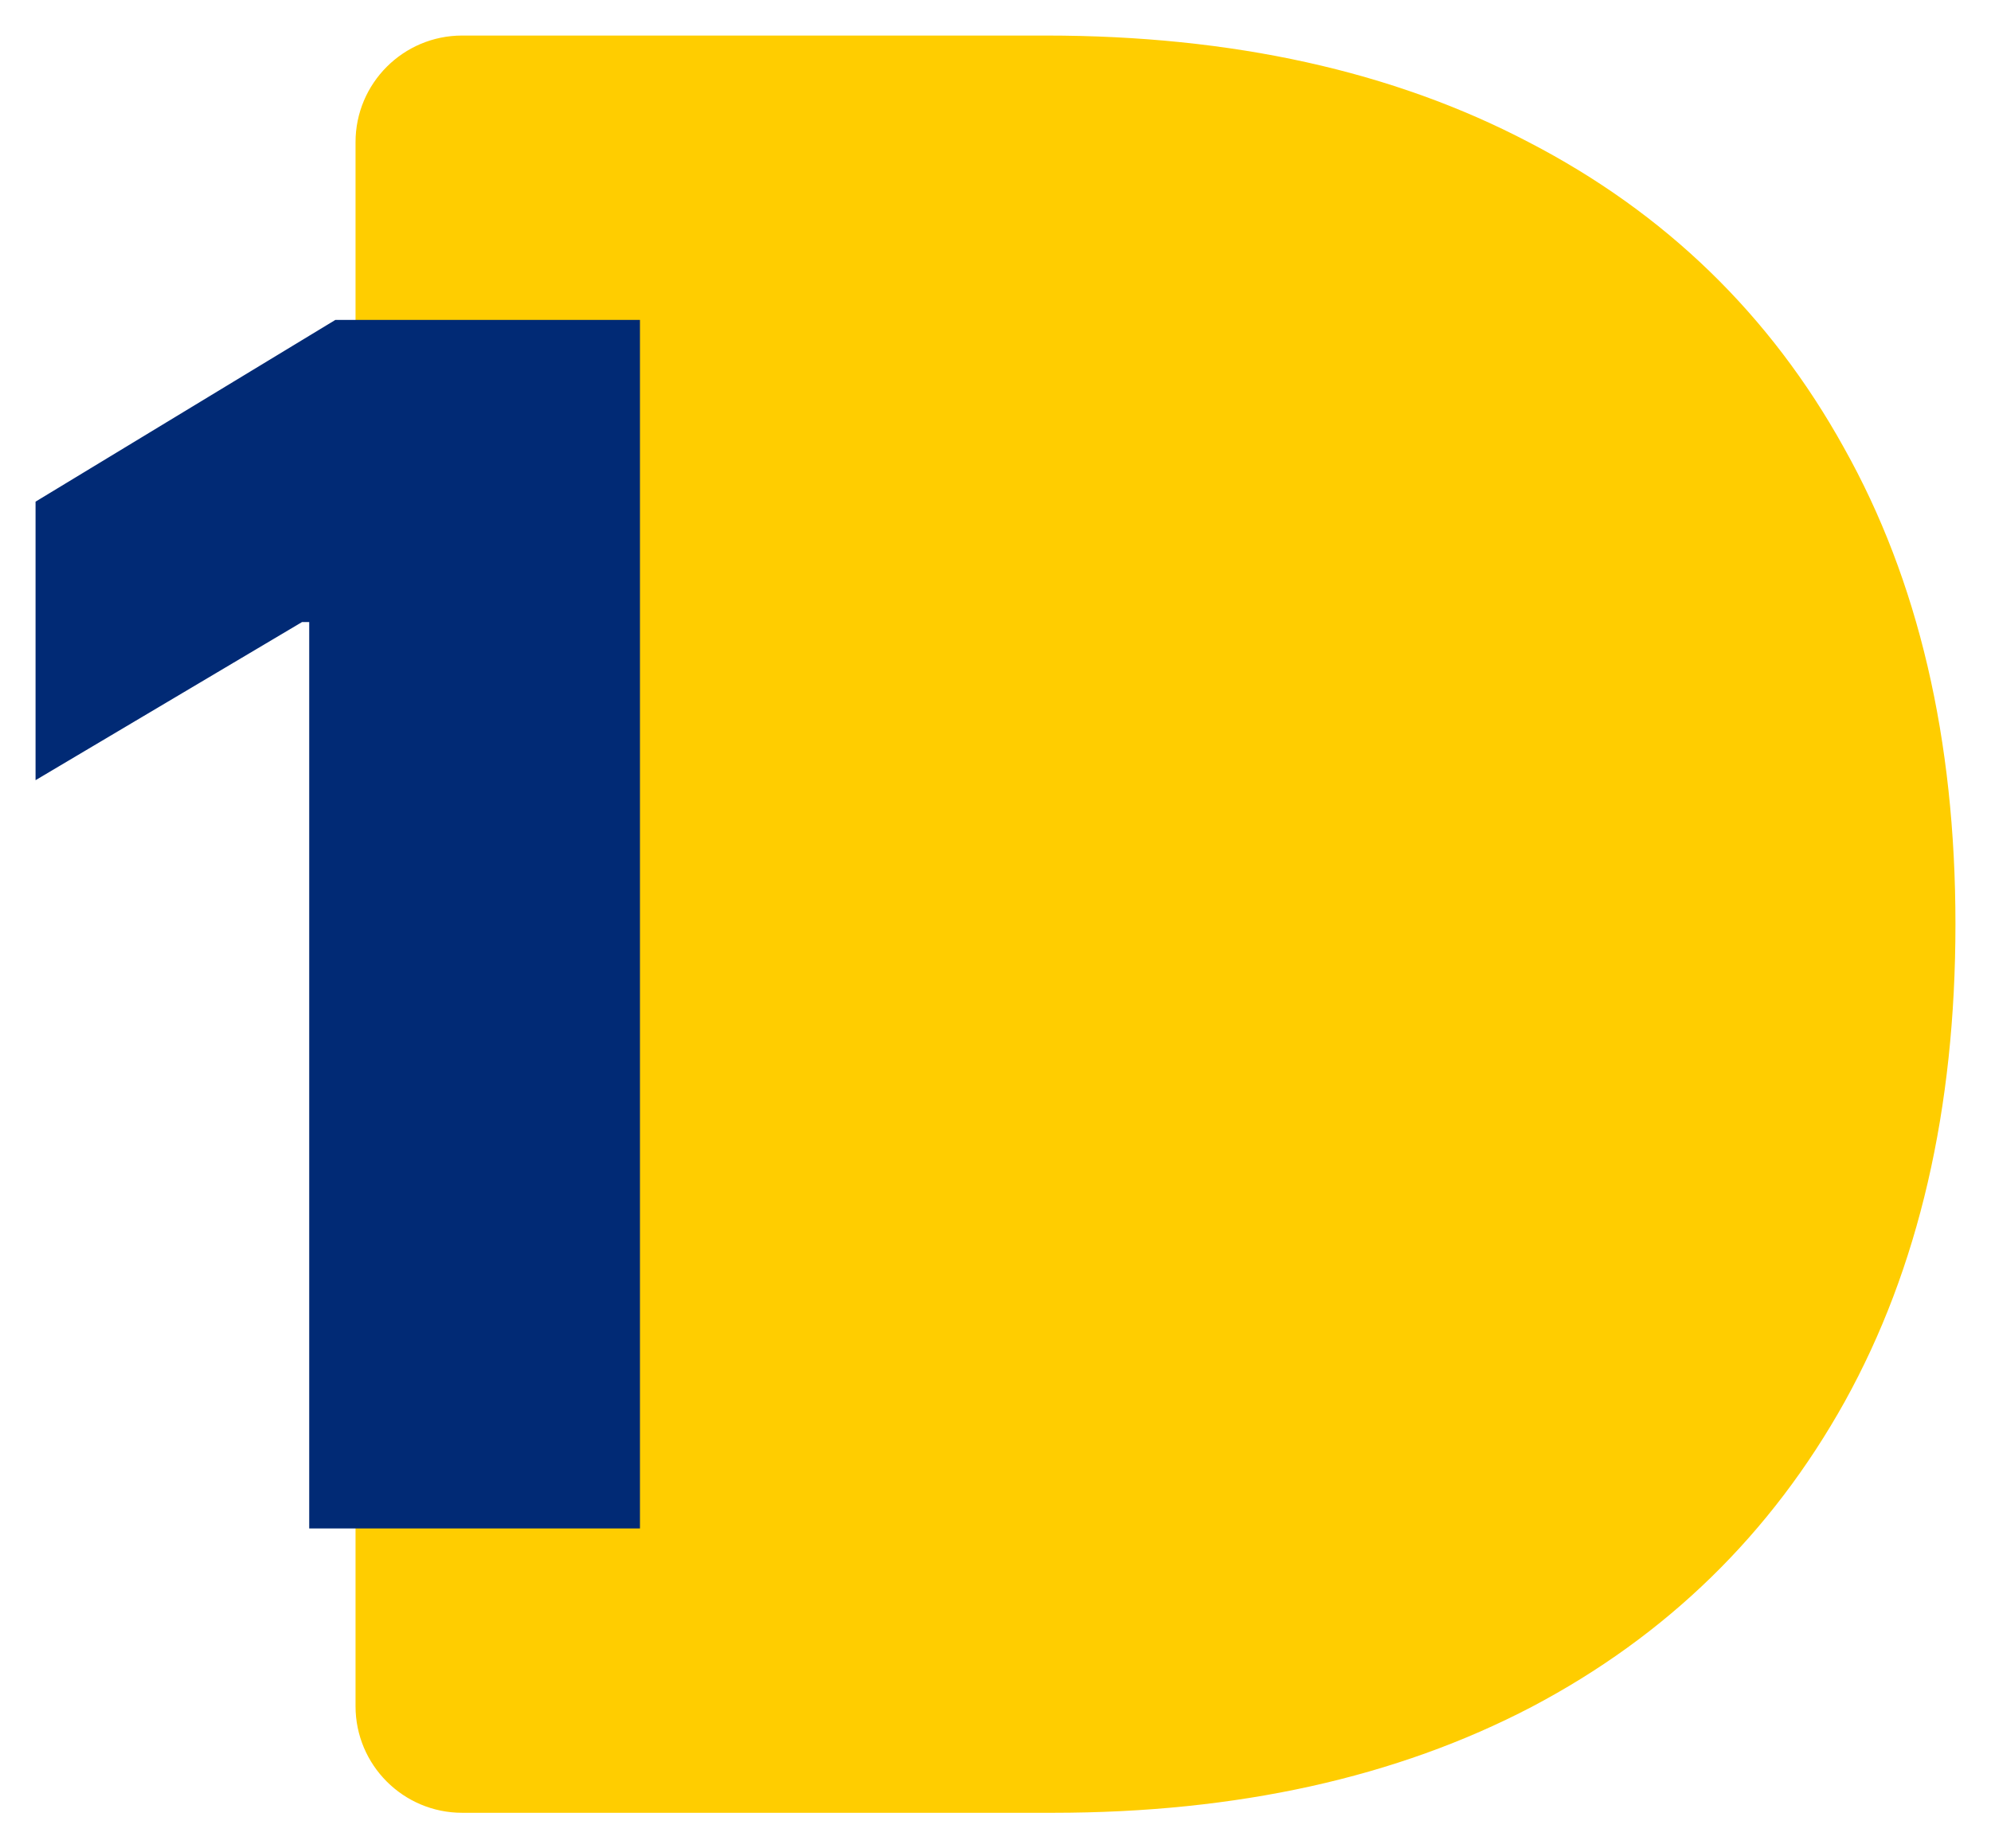 <svg width="56" height="52" viewBox="0 0 56 52" fill="none" xmlns="http://www.w3.org/2000/svg">
<path d="M29.613 51H13C11.343 51 10 49.657 10 48V4C10 2.343 11.343 1 13 1H29.414C34.657 1 39.187 2.001 43.003 4.003C46.836 5.989 49.79 8.853 51.864 12.597C53.955 16.324 55 20.792 55 26C55 31.208 53.963 35.684 51.889 39.428C49.815 43.155 46.878 46.02 43.078 48.022C39.278 50.007 34.79 51 29.613 51Z" fill="#FFCD00"/>
<path d="M18 9V43H8.697V17.5H8.496L1 21.949V14.113L9.433 9H18Z" fill="#012A75"/>
</svg>

